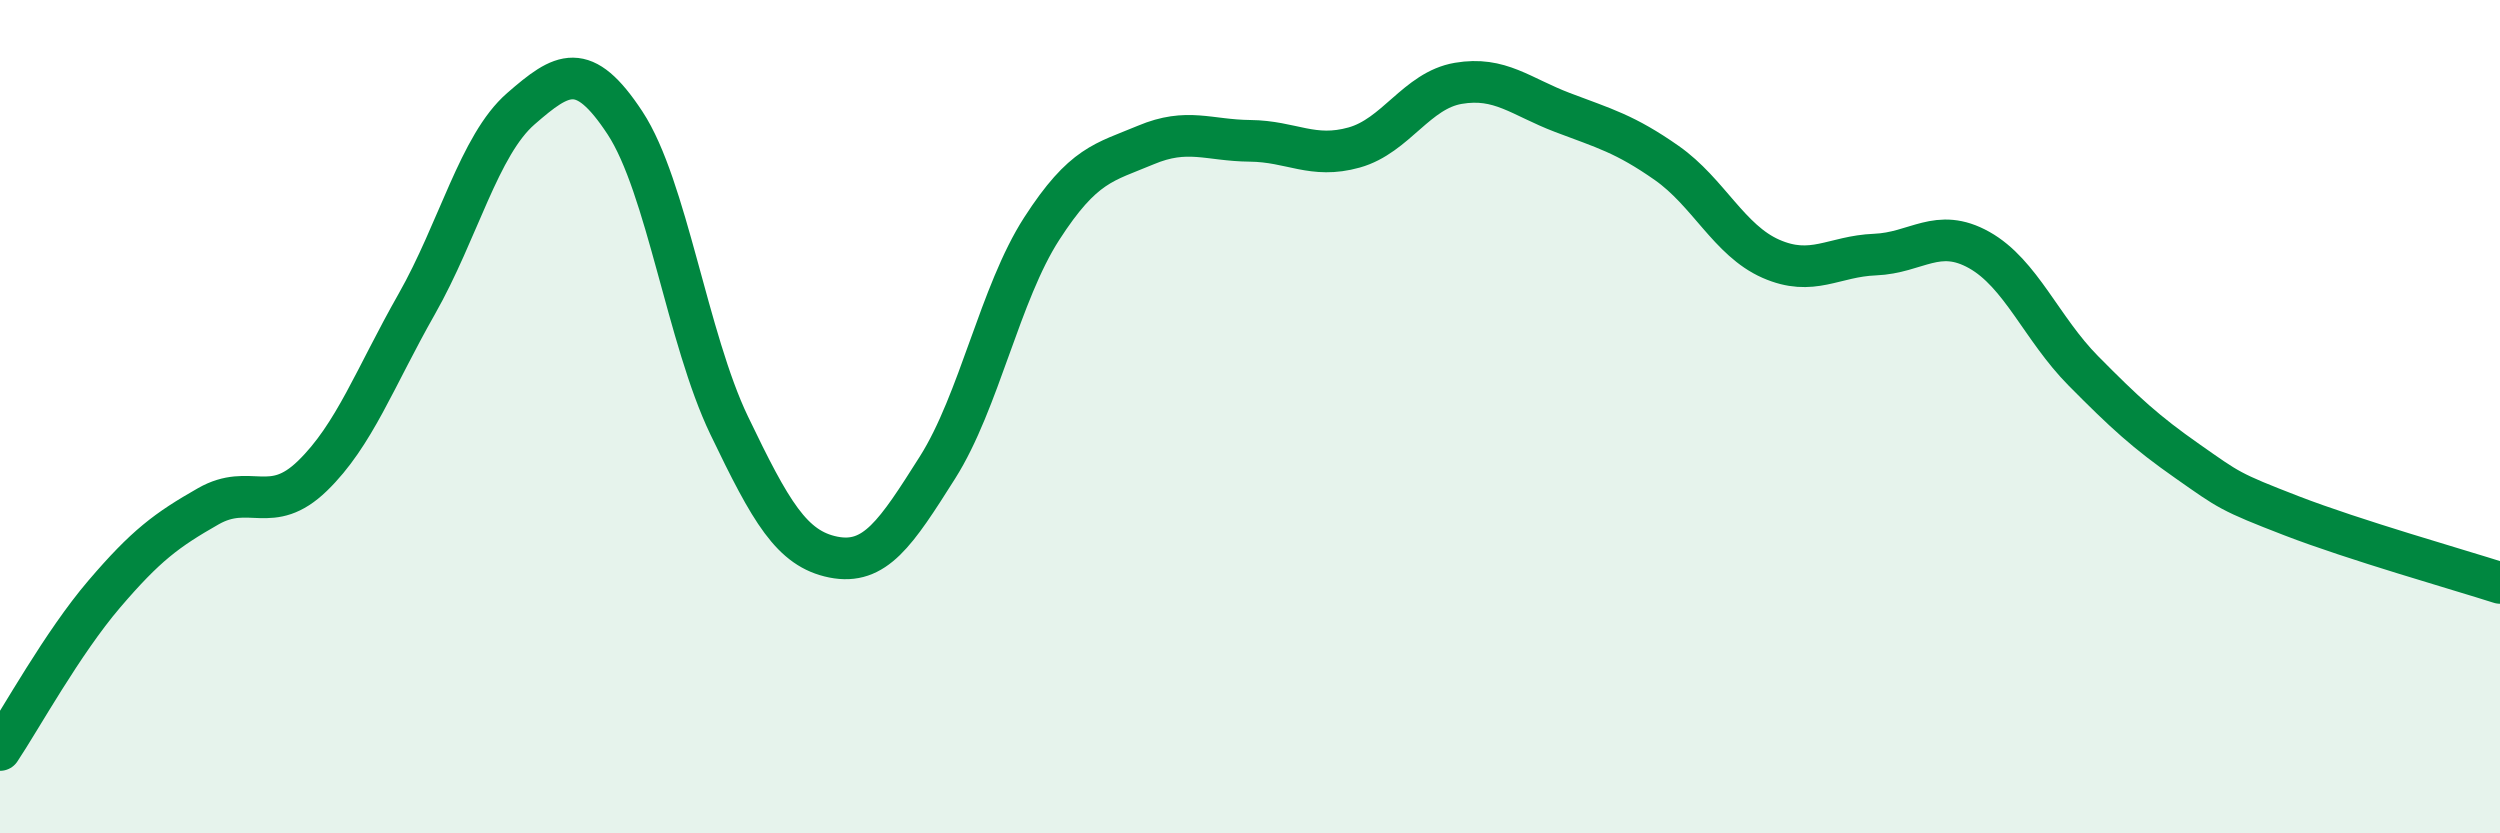 
    <svg width="60" height="20" viewBox="0 0 60 20" xmlns="http://www.w3.org/2000/svg">
      <path
        d="M 0,18 C 0.5,17.25 1.5,15.43 2.5,14.26 C 3.5,13.09 4,12.72 5,12.15 C 6,11.58 6.5,12.39 7.5,11.42 C 8.5,10.45 9,9.06 10,7.3 C 11,5.54 11.5,3.48 12.5,2.61 C 13.5,1.74 14,1.43 15,2.95 C 16,4.47 16.5,8.13 17.5,10.21 C 18.5,12.29 19,13.17 20,13.37 C 21,13.57 21.5,12.8 22.5,11.22 C 23.5,9.64 24,7.04 25,5.49 C 26,3.94 26.5,3.9 27.5,3.48 C 28.5,3.06 29,3.37 30,3.38 C 31,3.39 31.5,3.82 32.5,3.54 C 33.5,3.26 34,2.17 35,2 C 36,1.83 36.5,2.32 37.5,2.7 C 38.5,3.08 39,3.21 40,3.91 C 41,4.61 41.5,5.77 42.5,6.21 C 43.5,6.65 44,6.15 45,6.11 C 46,6.07 46.5,5.44 47.5,6 C 48.5,6.56 49,7.89 50,8.9 C 51,9.91 51.5,10.37 52.5,11.07 C 53.5,11.77 53.5,11.8 55,12.38 C 56.5,12.96 59,13.67 60,13.99L60 20L0 20Z"
        fill="#008740"
        opacity="0.1"
        stroke-linecap="round"
        stroke-linejoin="round"
      />
      <path
        d="M 0,18 C 0.5,17.25 1.5,15.43 2.5,14.26 C 3.5,13.09 4,12.72 5,12.15 C 6,11.58 6.5,12.39 7.5,11.42 C 8.5,10.45 9,9.06 10,7.3 C 11,5.54 11.5,3.48 12.5,2.61 C 13.5,1.74 14,1.43 15,2.95 C 16,4.47 16.5,8.13 17.5,10.21 C 18.5,12.29 19,13.17 20,13.37 C 21,13.57 21.5,12.8 22.5,11.22 C 23.5,9.64 24,7.04 25,5.49 C 26,3.94 26.5,3.9 27.5,3.48 C 28.5,3.06 29,3.37 30,3.38 C 31,3.39 31.5,3.82 32.5,3.54 C 33.5,3.26 34,2.17 35,2 C 36,1.83 36.5,2.32 37.5,2.7 C 38.5,3.08 39,3.21 40,3.91 C 41,4.61 41.5,5.77 42.5,6.21 C 43.5,6.65 44,6.15 45,6.11 C 46,6.07 46.5,5.44 47.5,6 C 48.5,6.56 49,7.89 50,8.9 C 51,9.91 51.5,10.37 52.5,11.07 C 53.5,11.77 53.5,11.8 55,12.38 C 56.5,12.96 59,13.67 60,13.99"
        stroke="#008740"
        stroke-width="1"
        fill="none"
        stroke-linecap="round"
        stroke-linejoin="round"
      />
    </svg>
  
